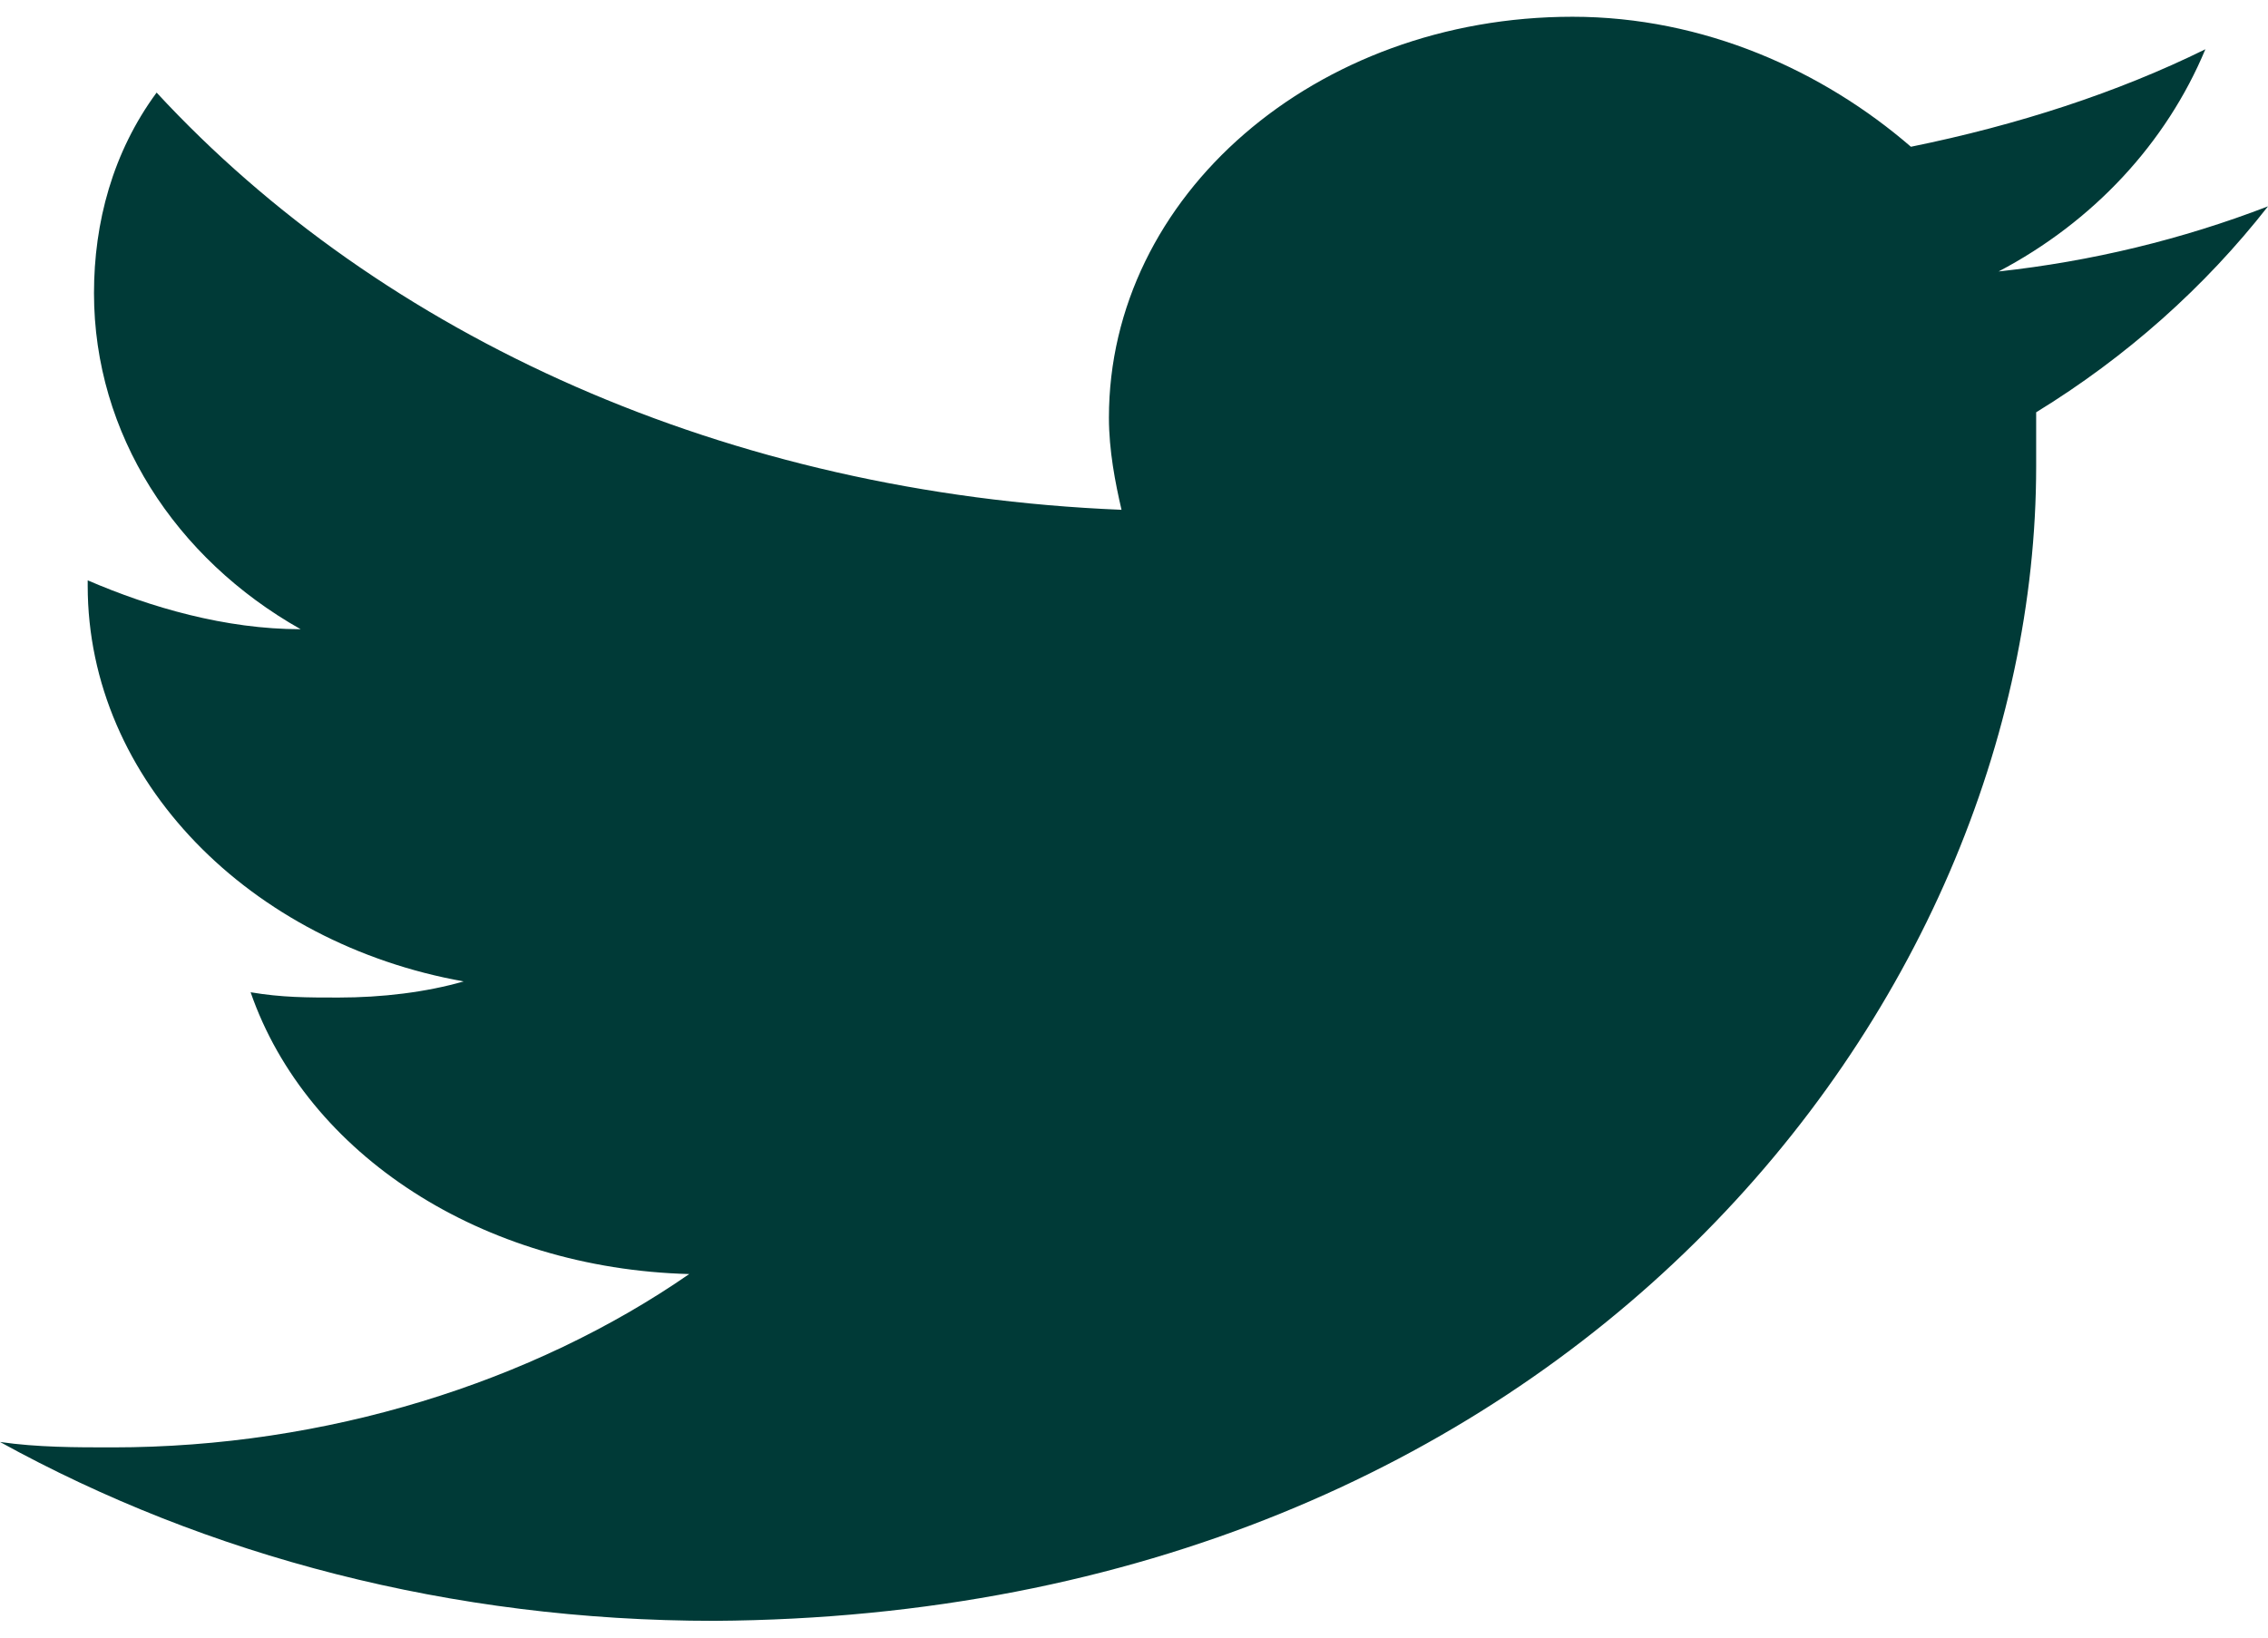 <svg width="18" height="13" viewBox="0 0 18 13" fill="none" xmlns="http://www.w3.org/2000/svg">
<g clip-path="url(#clip0_101_122)">
<path d="M18 1.638C17.317 1.901 16.597 2.075 15.862 2.155C16.612 1.761 17.192 1.137 17.503 0.391C16.806 0.735 16.011 0.993 15.166 1.165C14.47 0.563 13.524 0.133 12.48 0.133C10.442 0.133 8.801 1.552 8.801 3.316C8.801 3.575 8.851 3.832 8.901 4.047C5.768 3.919 3.033 2.672 1.243 0.735C0.894 1.209 0.746 1.767 0.746 2.327C0.746 3.445 1.392 4.434 2.386 4.995C1.79 4.995 1.194 4.822 0.696 4.607V4.65C0.696 6.199 1.989 7.489 3.68 7.791C3.381 7.877 3.033 7.919 2.686 7.919C2.436 7.919 2.238 7.919 1.989 7.877C2.436 9.168 3.829 10.071 5.47 10.114C4.226 10.975 2.585 11.49 0.895 11.49C0.597 11.49 0.298 11.49 0 11.447C1.64 12.351 3.58 12.867 5.669 12.867C12.431 12.824 16.16 7.963 16.16 3.703V3.273C16.874 2.835 17.497 2.281 18 1.638Z" fill="#003a37"/>
</g>
<defs>
<clipPath id="clip0_101_122">
<rect width="18" height="13" fill="white"/>
</clipPath>
</defs>
</svg>
